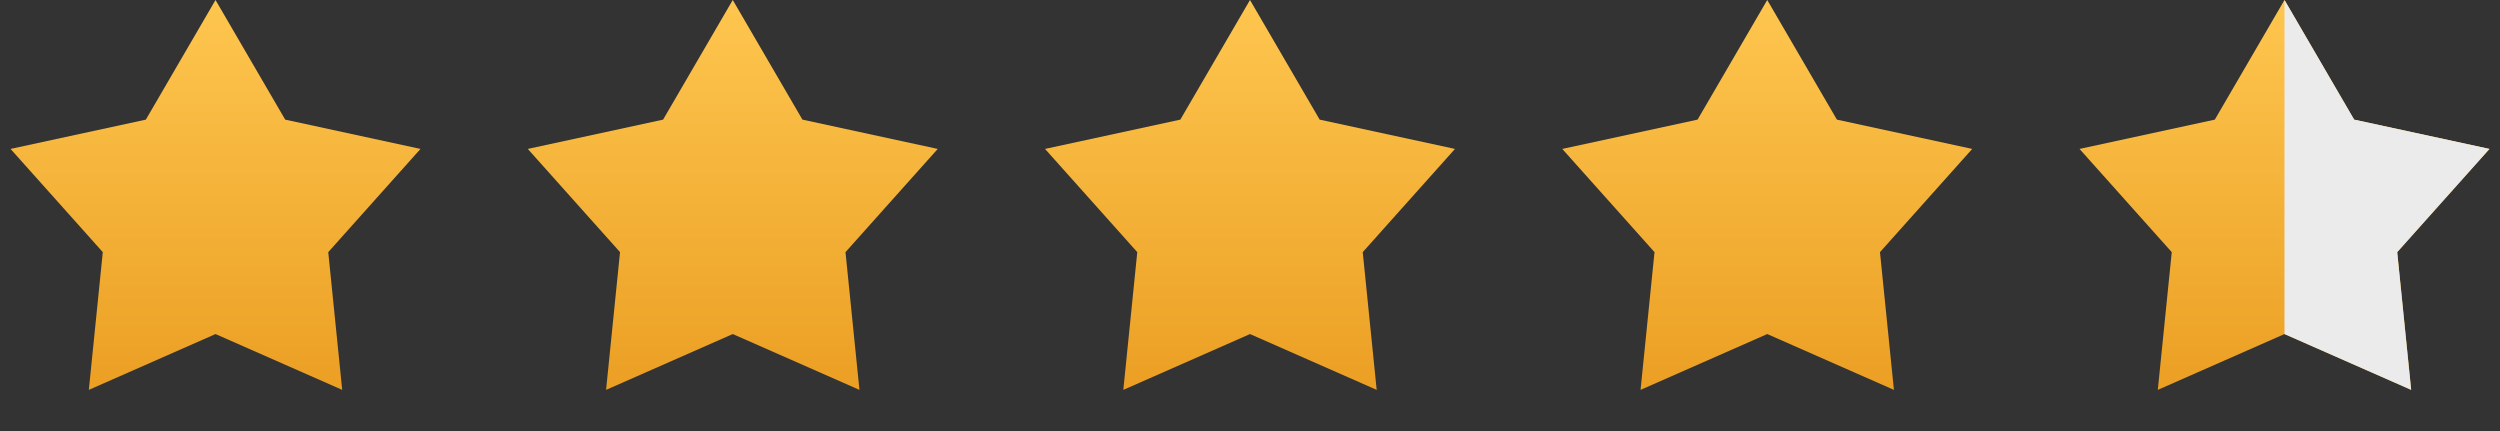 <svg xmlns="http://www.w3.org/2000/svg" width="174" height="30" viewBox="0 0 174 30" fill="none"><rect x="0" y="0" width="174" height="30" fill="#333333" stroke="none"/><path d="M15 0L19.849 8.326L29.266 10.365L22.846 17.549L23.817 27.135L15 23.25L6.183 27.135L7.154 17.549L0.734 10.365L10.151 8.326L15 0Z" fill="url(#paint0_linear_2099_4882)"></path><path d="M51 0L55.849 8.326L65.266 10.365L58.846 17.549L59.817 27.135L51 23.25L42.183 27.135L43.154 17.549L36.734 10.365L46.151 8.326L51 0Z" fill="url(#paint1_linear_2099_4882)"></path><path d="M87 0L91.849 8.326L101.266 10.365L94.846 17.549L95.817 27.135L87 23.25L78.183 27.135L79.154 17.549L72.734 10.365L82.151 8.326L87 0Z" fill="url(#paint2_linear_2099_4882)"></path><path d="M123 0L127.849 8.326L137.266 10.365L130.846 17.549L131.817 27.135L123 23.25L114.183 27.135L115.154 17.549L108.734 10.365L118.151 8.326L123 0Z" fill="url(#paint3_linear_2099_4882)"></path><path d="M159 0L163.849 8.326L173.266 10.365L166.846 17.549L167.817 27.135L159 23.25L150.183 27.135L151.154 17.549L144.734 10.365L154.151 8.326L159 0Z" fill="url(#paint4_linear_2099_4882)"></path><g clip-path="url(#clip0_2099_4882)"><path d="M159 0L163.849 8.326L173.266 10.365L166.846 17.549L167.817 27.135L159 23.25L150.183 27.135L151.154 17.549L144.734 10.365L154.151 8.326L159 0Z" fill="#EBEBEB"></path></g><defs><linearGradient id="paint0_linear_2099_4882" x1="15" y1="0" x2="15" y2="30" gradientUnits="userSpaceOnUse"><stop stop-color="#FEC64F"></stop><stop offset="1" stop-color="#E99B1F"></stop></linearGradient><linearGradient id="paint1_linear_2099_4882" x1="51" y1="0" x2="51" y2="30" gradientUnits="userSpaceOnUse"><stop stop-color="#FEC64F"></stop><stop offset="1" stop-color="#E99B1F"></stop></linearGradient><linearGradient id="paint2_linear_2099_4882" x1="87" y1="0" x2="87" y2="30" gradientUnits="userSpaceOnUse"><stop stop-color="#FEC64F"></stop><stop offset="1" stop-color="#E99B1F"></stop></linearGradient><linearGradient id="paint3_linear_2099_4882" x1="123" y1="0" x2="123" y2="30" gradientUnits="userSpaceOnUse"><stop stop-color="#FEC64F"></stop><stop offset="1" stop-color="#E99B1F"></stop></linearGradient><linearGradient id="paint4_linear_2099_4882" x1="159" y1="0" x2="159" y2="30" gradientUnits="userSpaceOnUse"><stop stop-color="#FEC64F"></stop><stop offset="1" stop-color="#E99B1F"></stop></linearGradient><clipPath id="clip0_2099_4882"><rect width="15" height="30" fill="white" transform="translate(159)"></rect></clipPath></defs></svg>